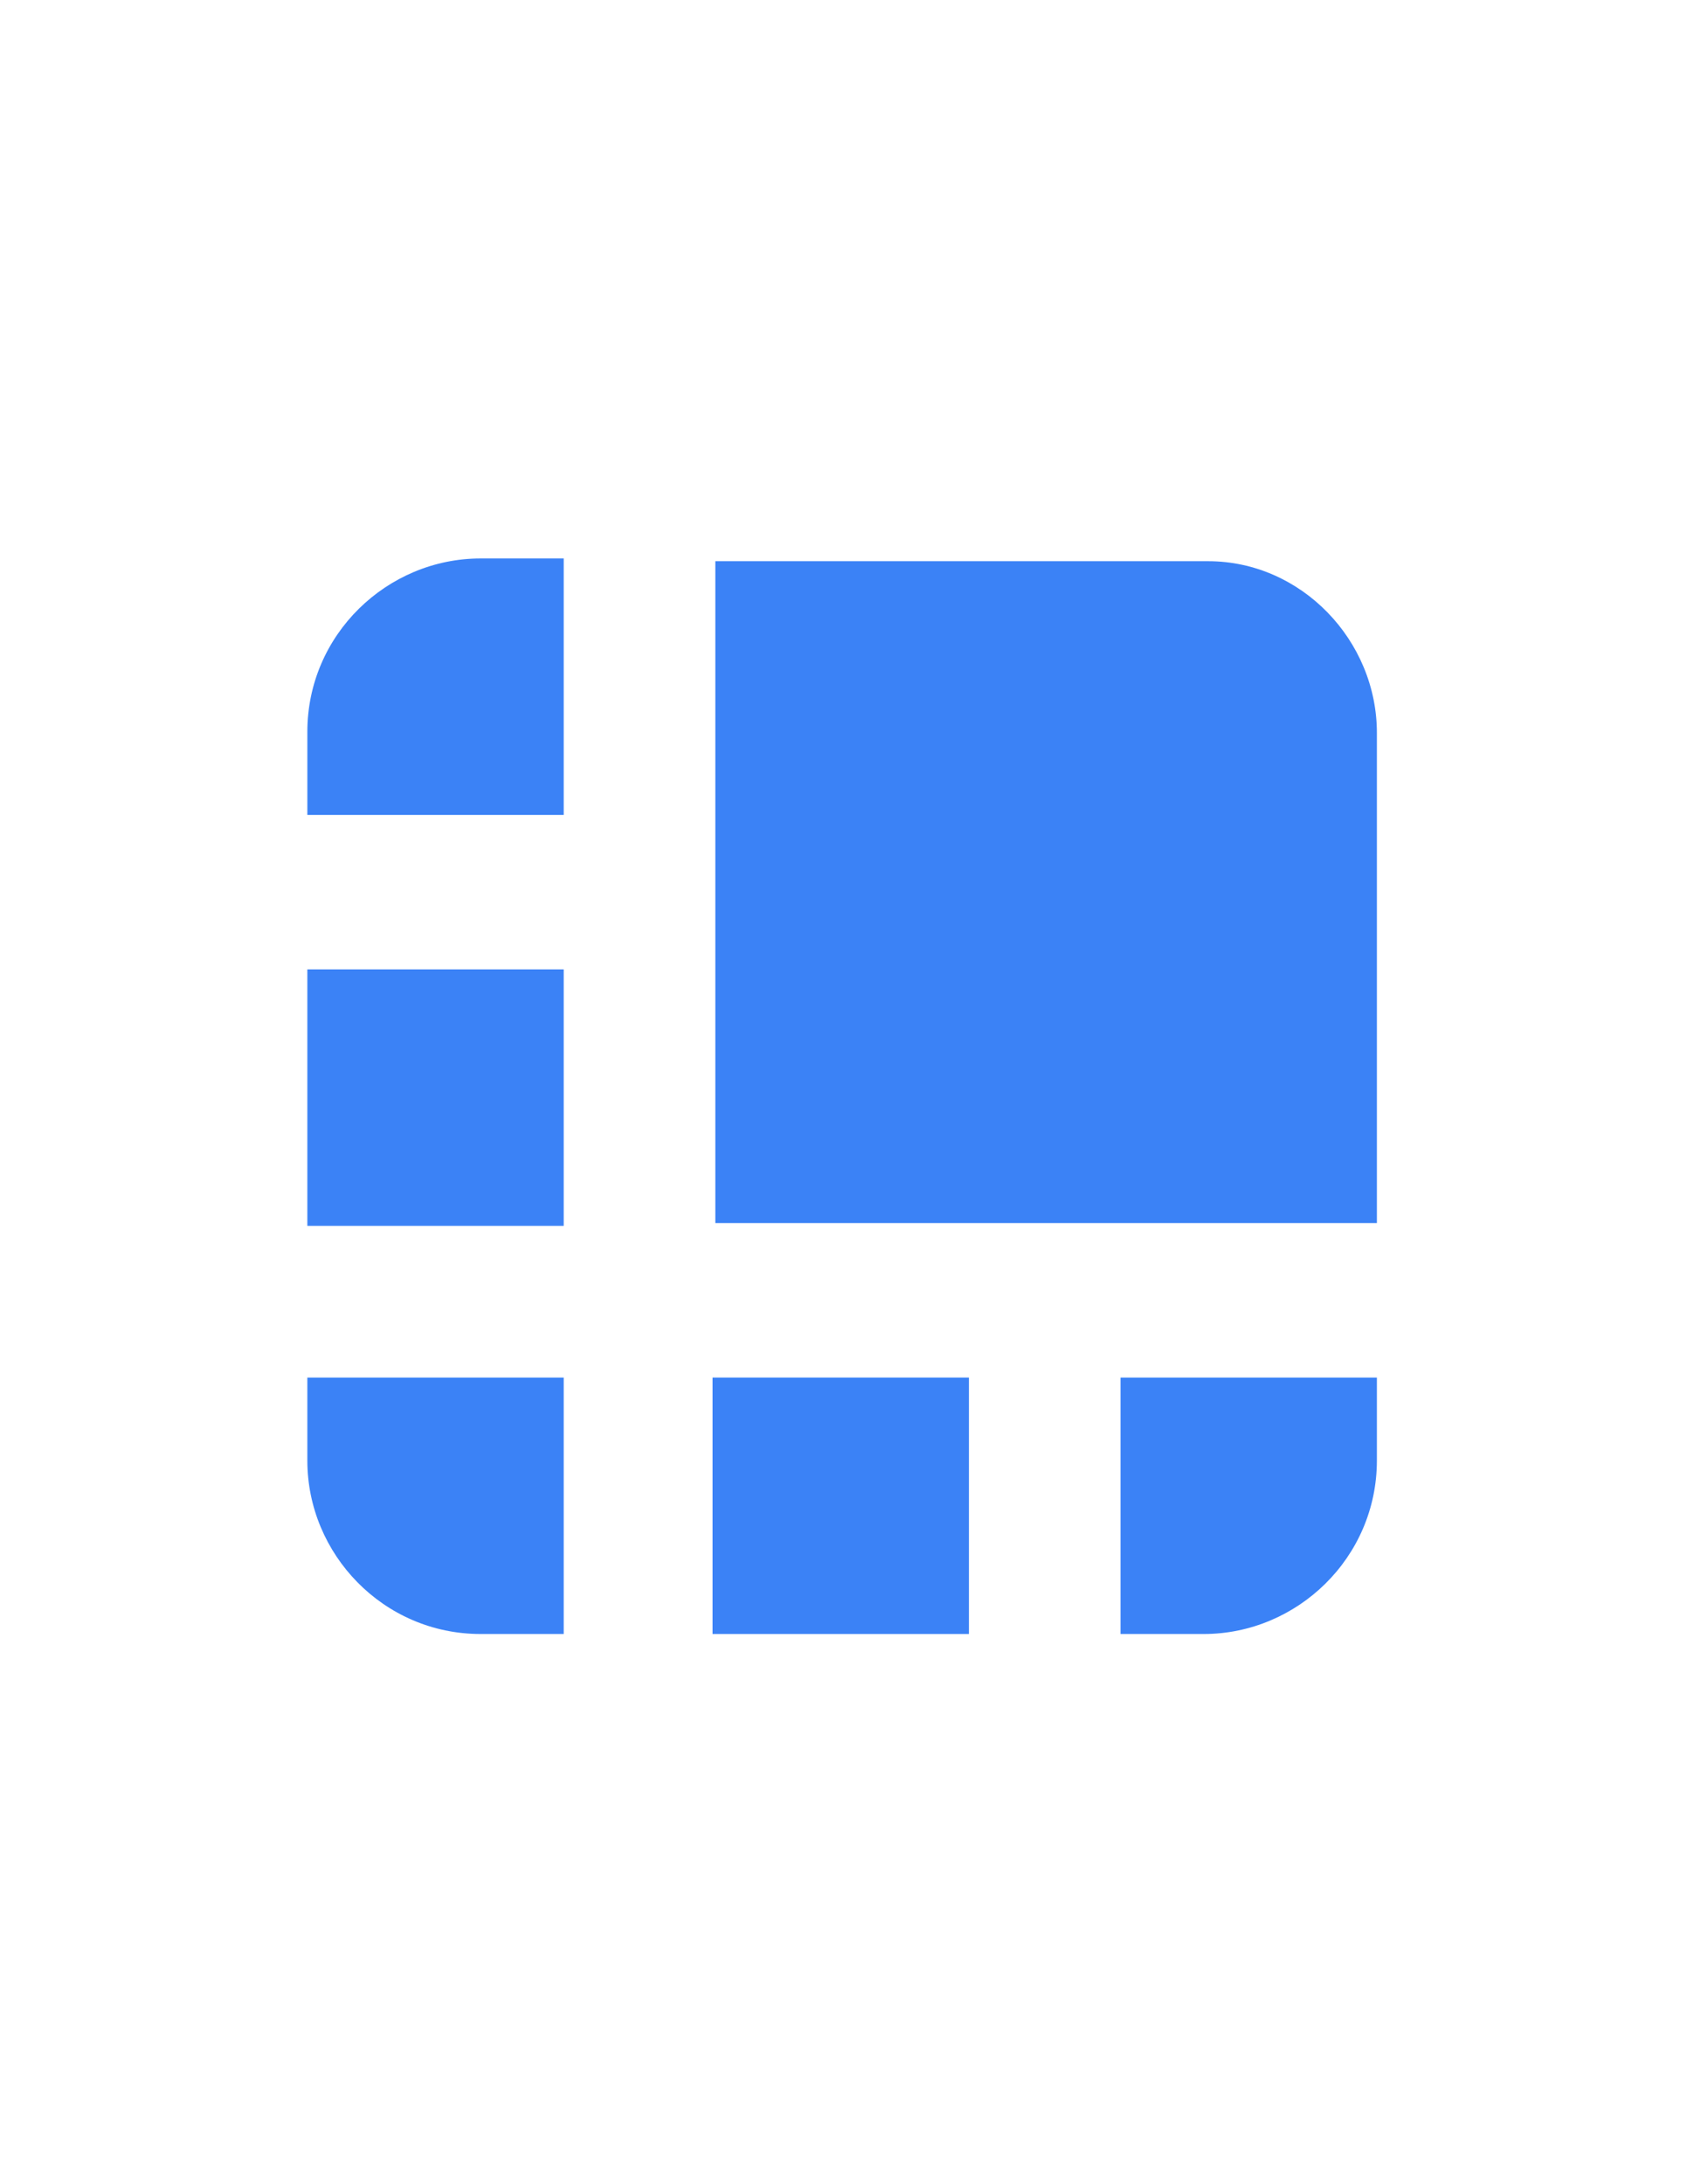 <?xml version="1.0" encoding="UTF-8"?>
<svg id="Layer_1" xmlns="http://www.w3.org/2000/svg" version="1.1" viewBox="0 0 612 792">
  <!-- Generator: Adobe Illustrator 29.6.1, SVG Export Plug-In . SVG Version: 2.1.1 Build 9)  -->
  <defs>
    <style>
      .st0 {
        fill: #3b82f6;
      }
    </style>
  </defs>
  <path class="st0" d="M438.32,203.5h-178.82v240h240v-177.56c.1-33.71-27.46-62.44-61.18-62.44h0Z"/>
  <path class="st0" d="M204.5,202.5h-30.15c-33.88,0-62.85,27.6-62.85,62.85v30.15h93v-93Z"/>
  <rect class="st0" x="111.5" y="351.5" width="93" height="93"/>
  <path class="st0" d="M406.5,592.5h30.15c33.88,0,62.85-27.62,62.85-62.92v-30.08h-93v93Z"/>
  <rect class="st0" x="258.5" y="499.5" width="93" height="93"/>
  <path class="st0" d="M111.5,499.5v30.15c0,33.88,27.59,62.85,62.85,62.85h30.15v-93h-93Z"/>
</svg>
